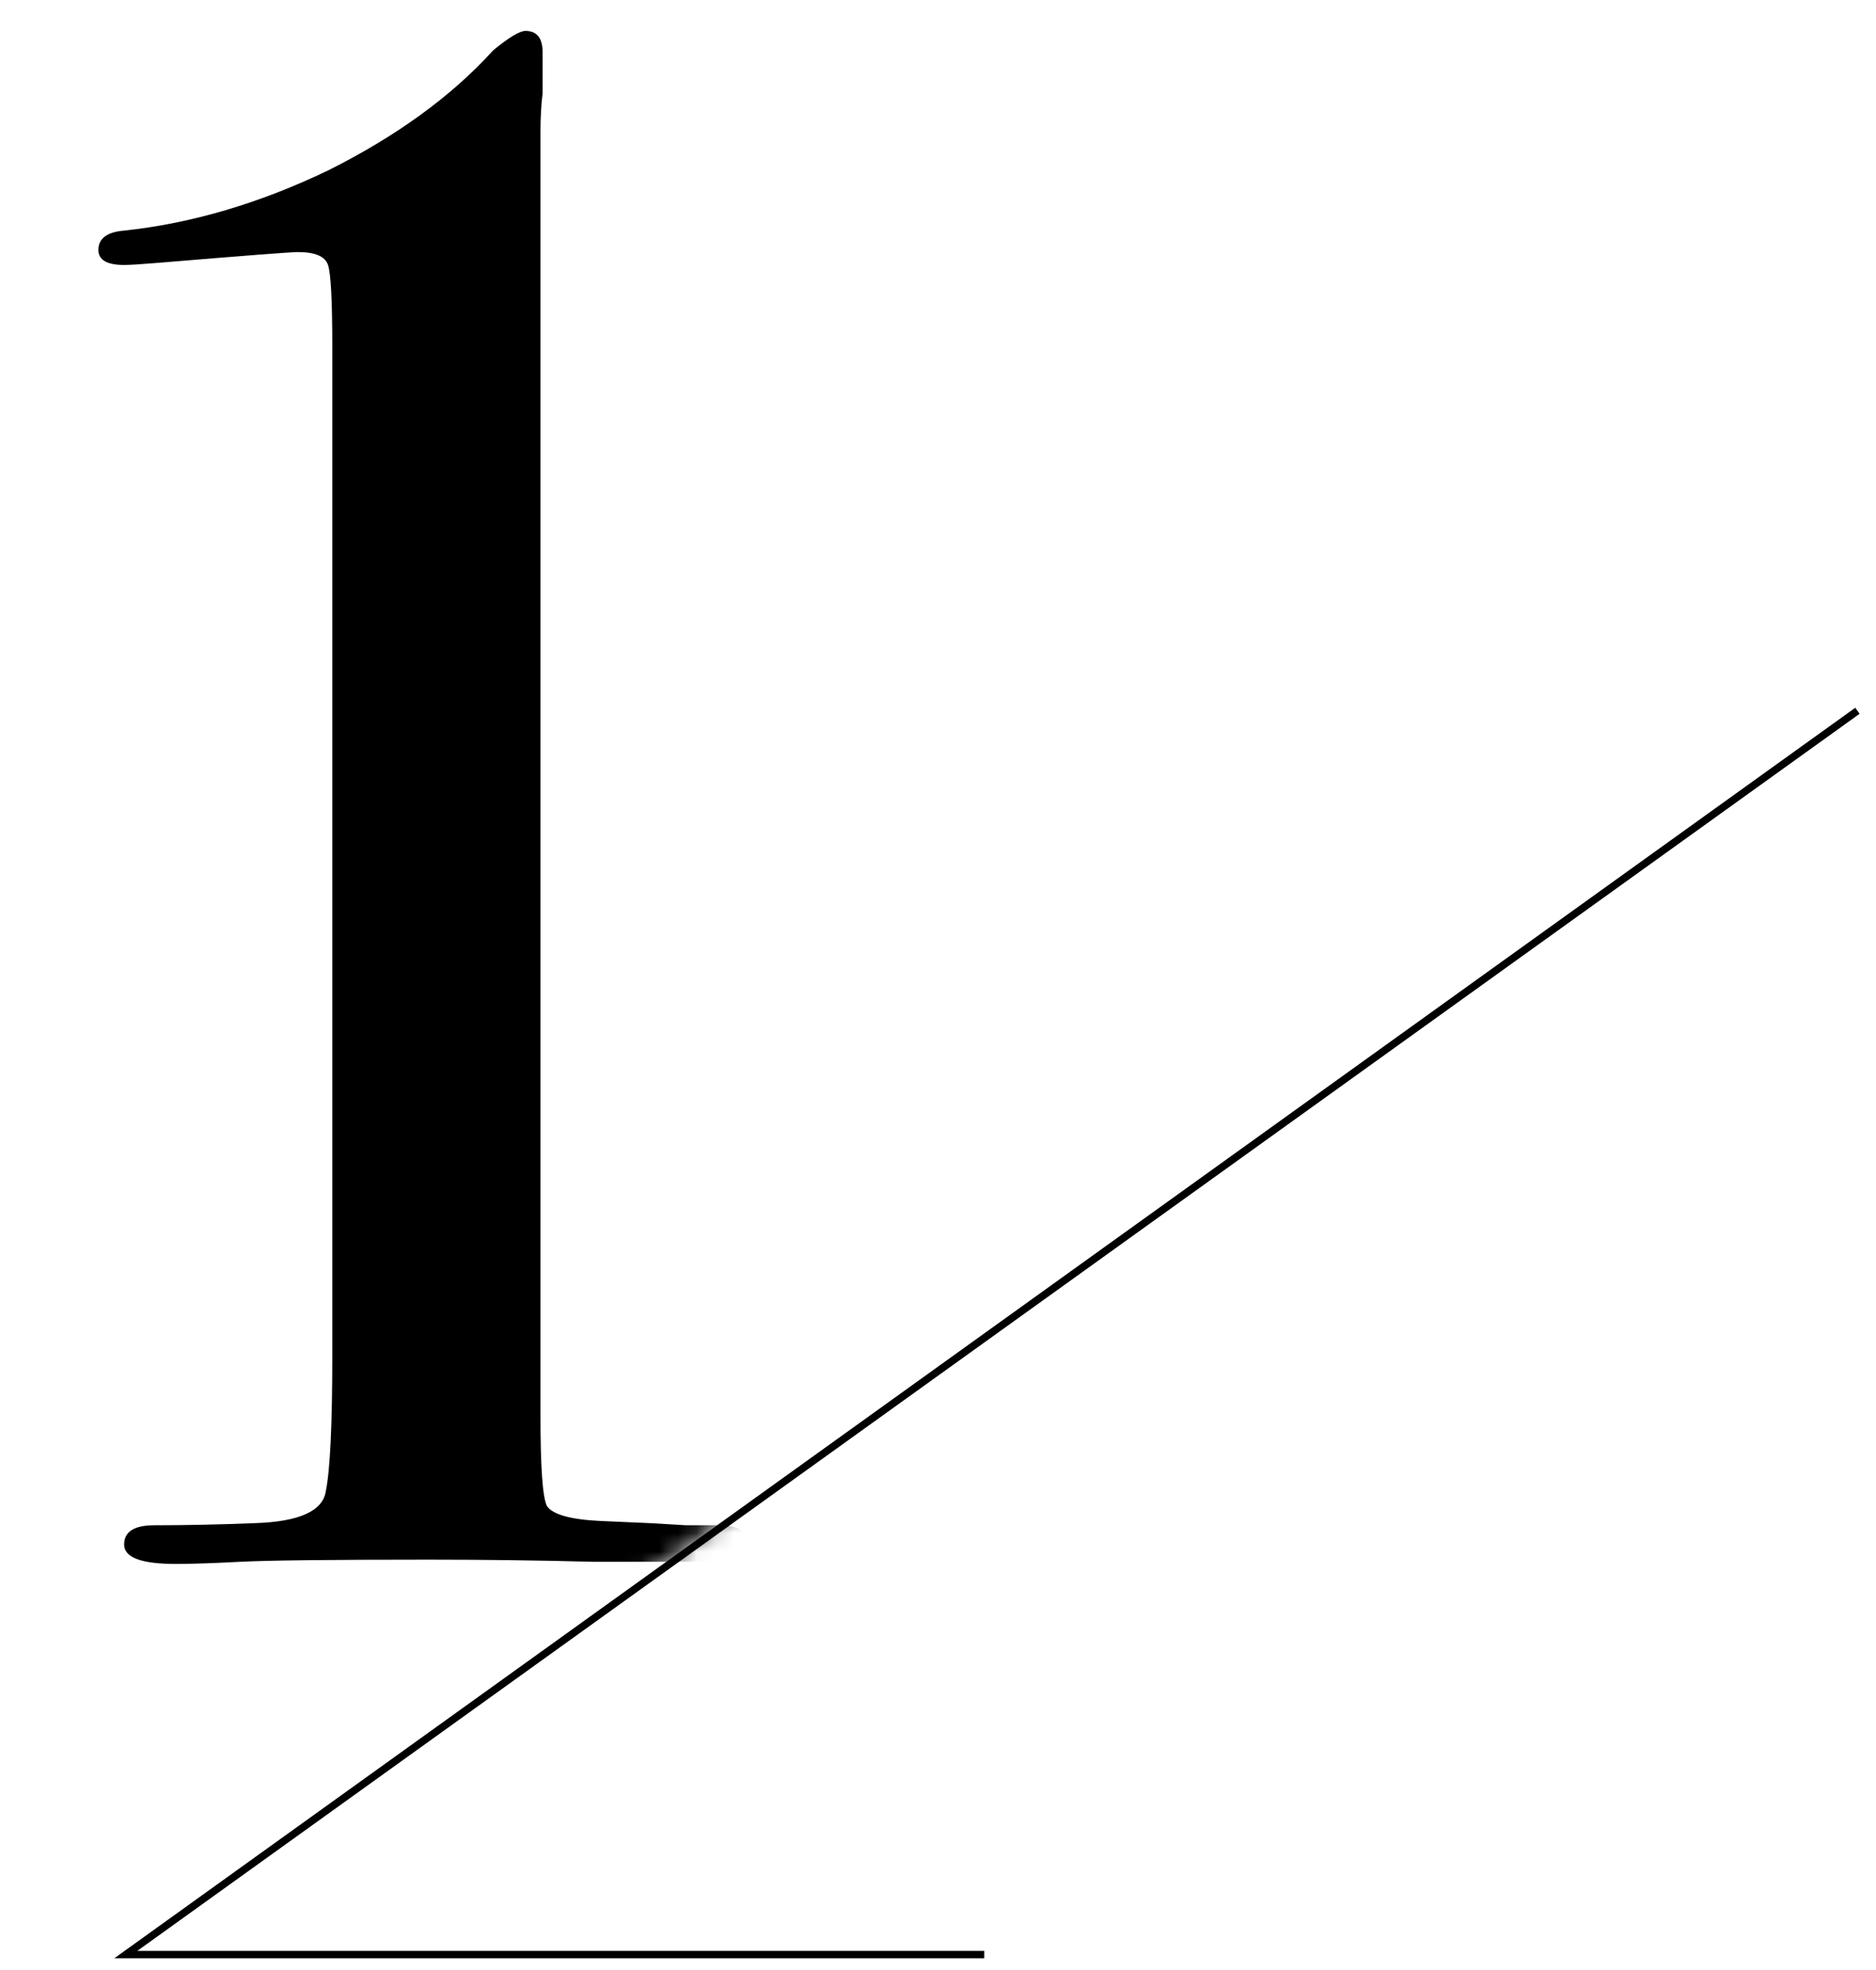 <svg width="101" height="106" viewBox="0 0 101 106" fill="none" xmlns="http://www.w3.org/2000/svg">
<mask id="mask0_1042_8398" style="mask-type:alpha" maskUnits="userSpaceOnUse" x="0" y="0" width="100" height="104">
<path d="M0 0H100V38.048L9.163 103.187H0V0Z" fill="#D9D9D9"/>
</mask>
<g mask="url(#mask0_1042_8398)">
<path d="M40.305 83.118C40.305 83.734 39.458 84.043 37.763 84.043H36.377C36.377 84.043 34.913 84.043 31.986 84.043C29.059 83.966 26.094 83.927 23.09 83.927C17.775 83.927 14.386 83.966 12.922 84.043C11.459 84.12 10.303 84.158 9.456 84.158C7.608 84.158 6.683 83.811 6.683 83.118C6.683 82.425 7.223 82.078 8.301 82.078C9.995 82.078 11.806 82.04 13.731 81.963C16.119 81.886 17.39 81.308 17.544 80.23C17.775 79.074 17.89 76.648 17.89 72.951V18.648C17.89 16.183 17.814 14.72 17.659 14.258C17.505 13.796 16.966 13.565 16.042 13.565C15.657 13.565 13.153 13.757 8.532 14.142C7.608 14.219 6.991 14.258 6.683 14.258C5.759 14.258 5.297 13.988 5.297 13.449C5.297 12.833 5.759 12.486 6.683 12.409C10.303 12.024 13.962 10.946 17.659 9.174C21.357 7.325 24.322 5.169 26.556 2.704C27.403 2.011 27.981 1.664 28.289 1.664C28.905 1.664 29.213 2.049 29.213 2.819V5.015C29.136 5.631 29.098 6.324 29.098 7.094V76.186C29.098 78.959 29.213 80.576 29.444 81.039C29.752 81.501 30.715 81.77 32.333 81.847L34.99 81.963L36.954 82.078H38.687C39.766 82.078 40.305 82.425 40.305 83.118Z" fill="black"/>
</g>
<path fill-rule="evenodd" clip-rule="evenodd" d="M99.884 38.086L100.117 38.41L7.392 104.981H52.989V105.379H6.154L99.884 38.086Z" fill="black"/>
</svg>
